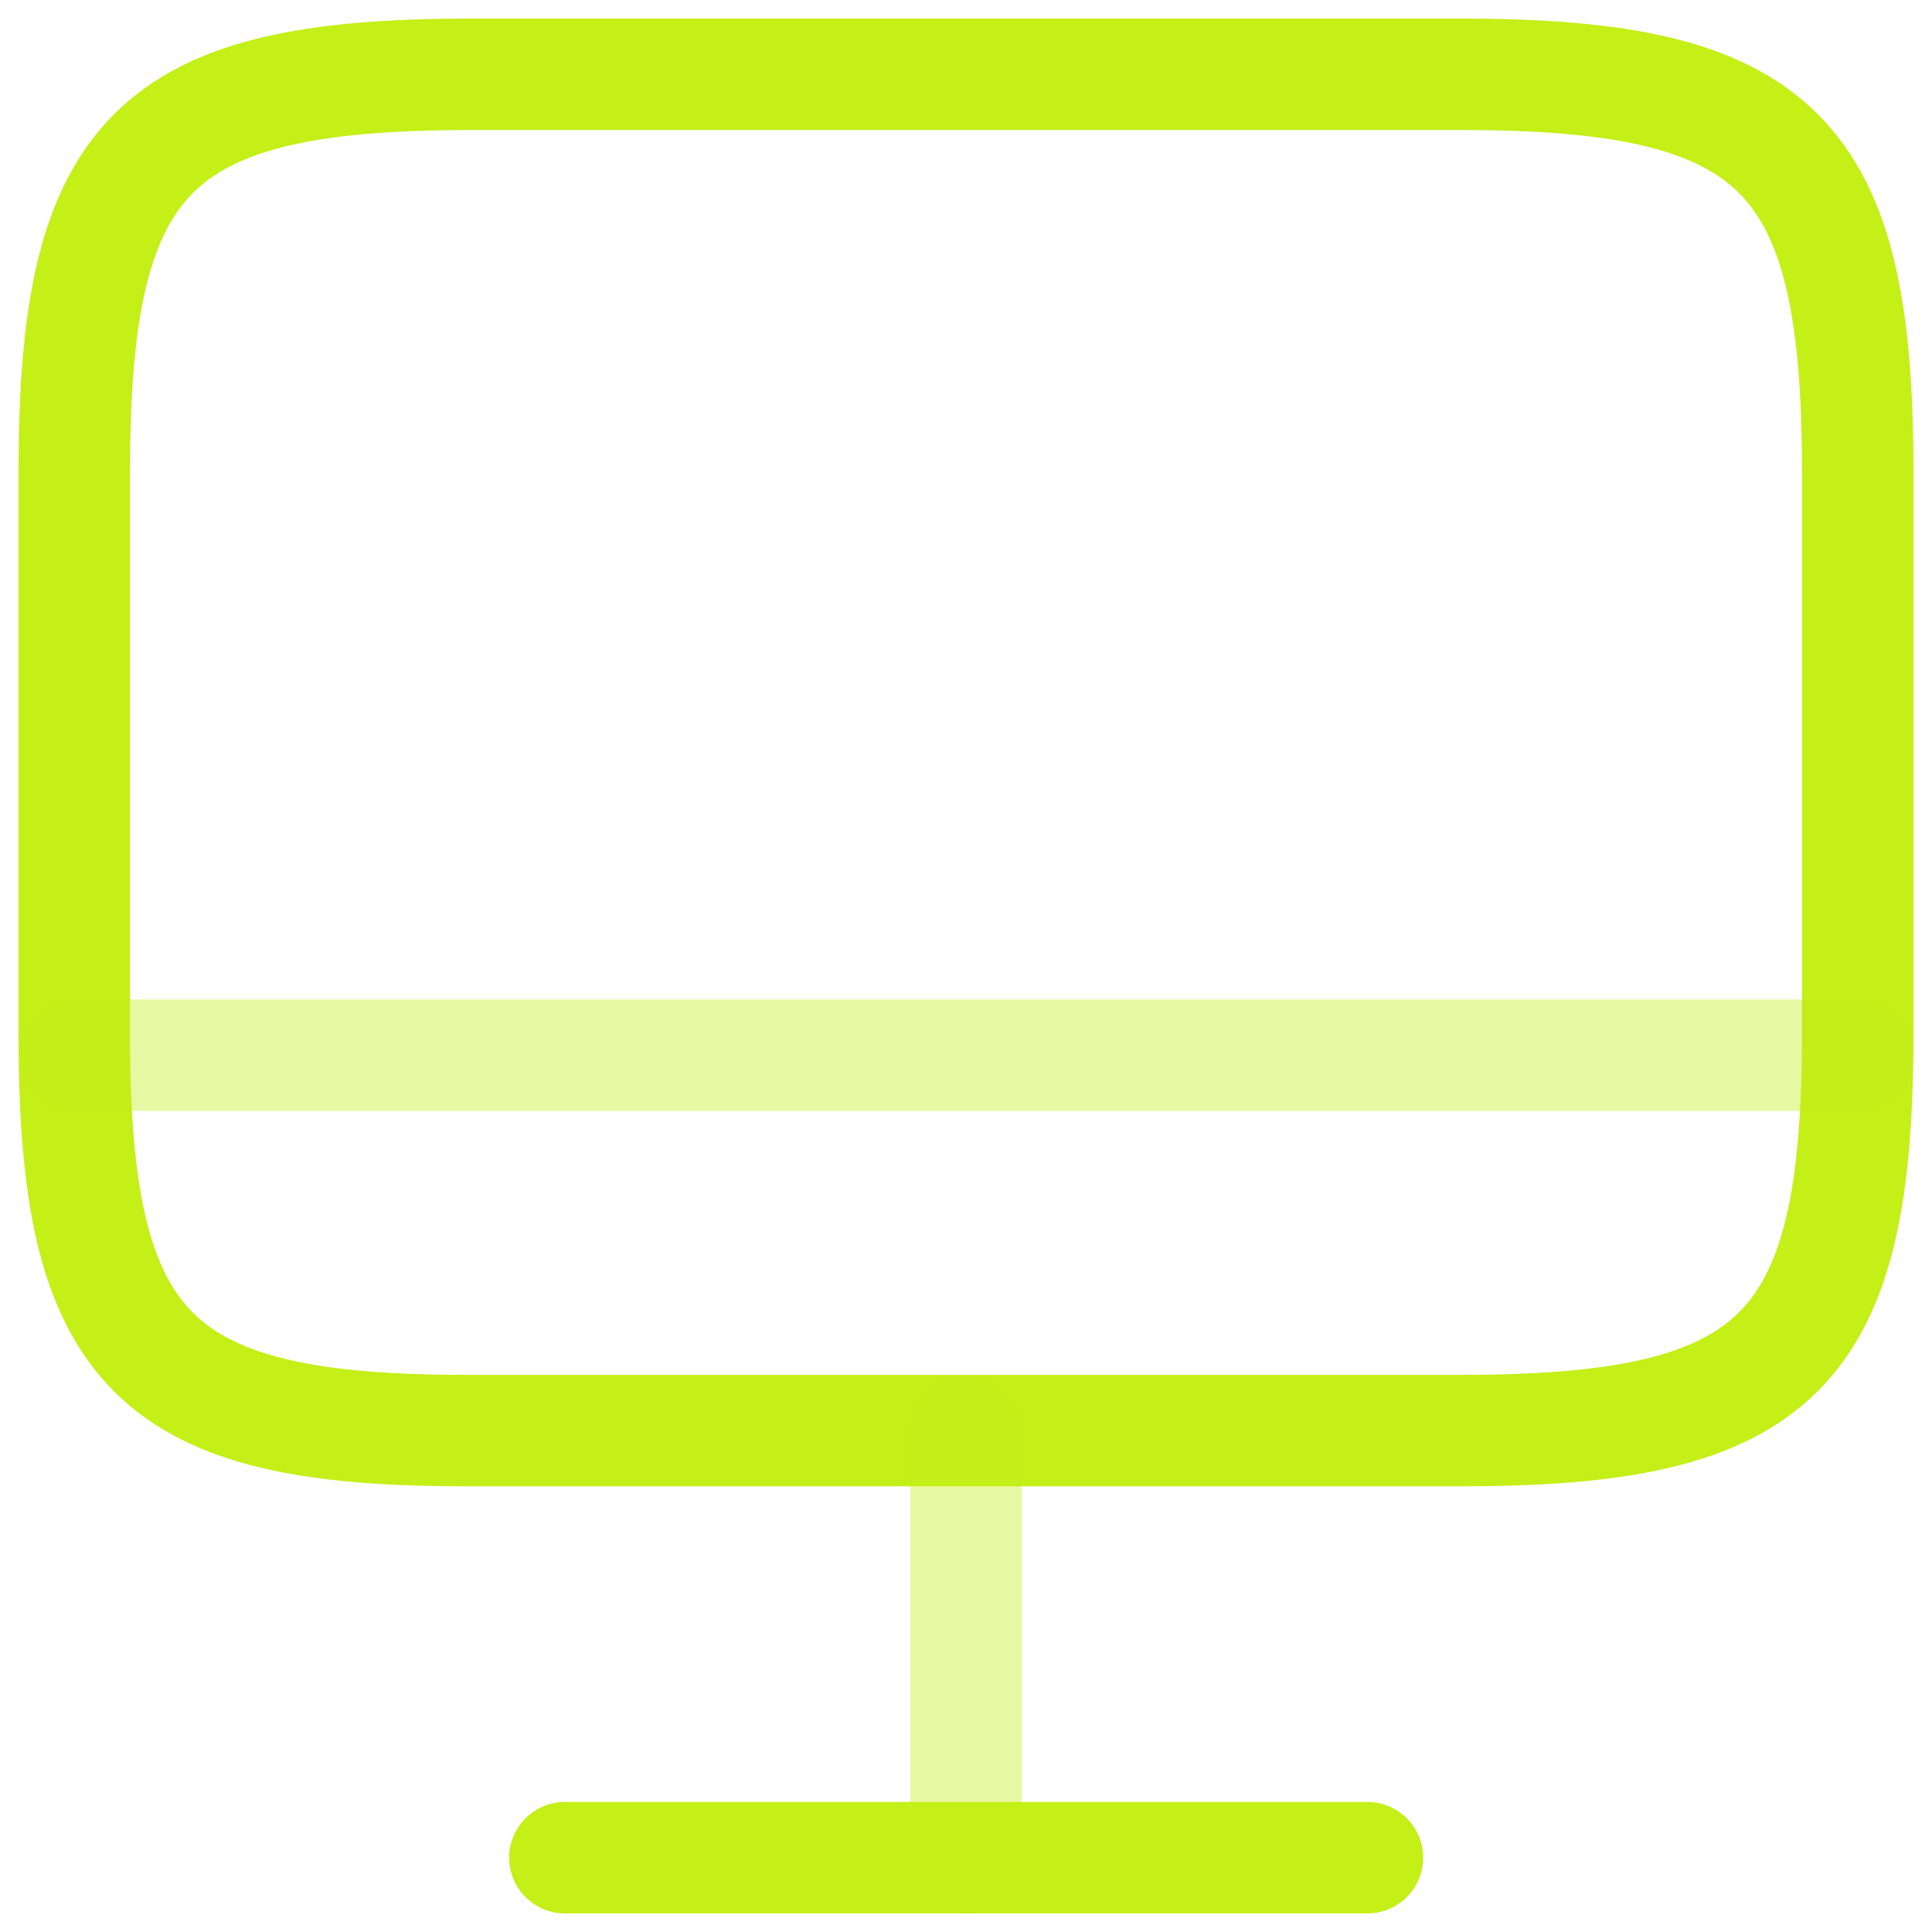 <svg width="26" height="26" viewBox="0 0 26 26" fill="none" xmlns="http://www.w3.org/2000/svg">
<path d="M6.328 1H19.66C23.932 1 25 2.068 25 6.328V13.924C25 18.196 23.932 19.252 19.672 19.252H6.328C2.068 19.264 1 18.196 1 13.936V6.328C1 2.068 2.068 1 6.328 1Z" stroke="#C4EF17" stroke-width="1.5" stroke-linecap="round" stroke-linejoin="round"/>
<path opacity="0.4" d="M13 19.264V25" stroke="#C4EF17" stroke-width="1.5" stroke-linecap="round" stroke-linejoin="round"/>
<path opacity="0.4" d="M1 14.2H25" stroke="#C4EF17" stroke-width="1.5" stroke-linecap="round" stroke-linejoin="round"/>
<path d="M7.602 25H18.402" stroke="#C4EF17" stroke-width="1.5" stroke-linecap="round" stroke-linejoin="round"/>
</svg>
